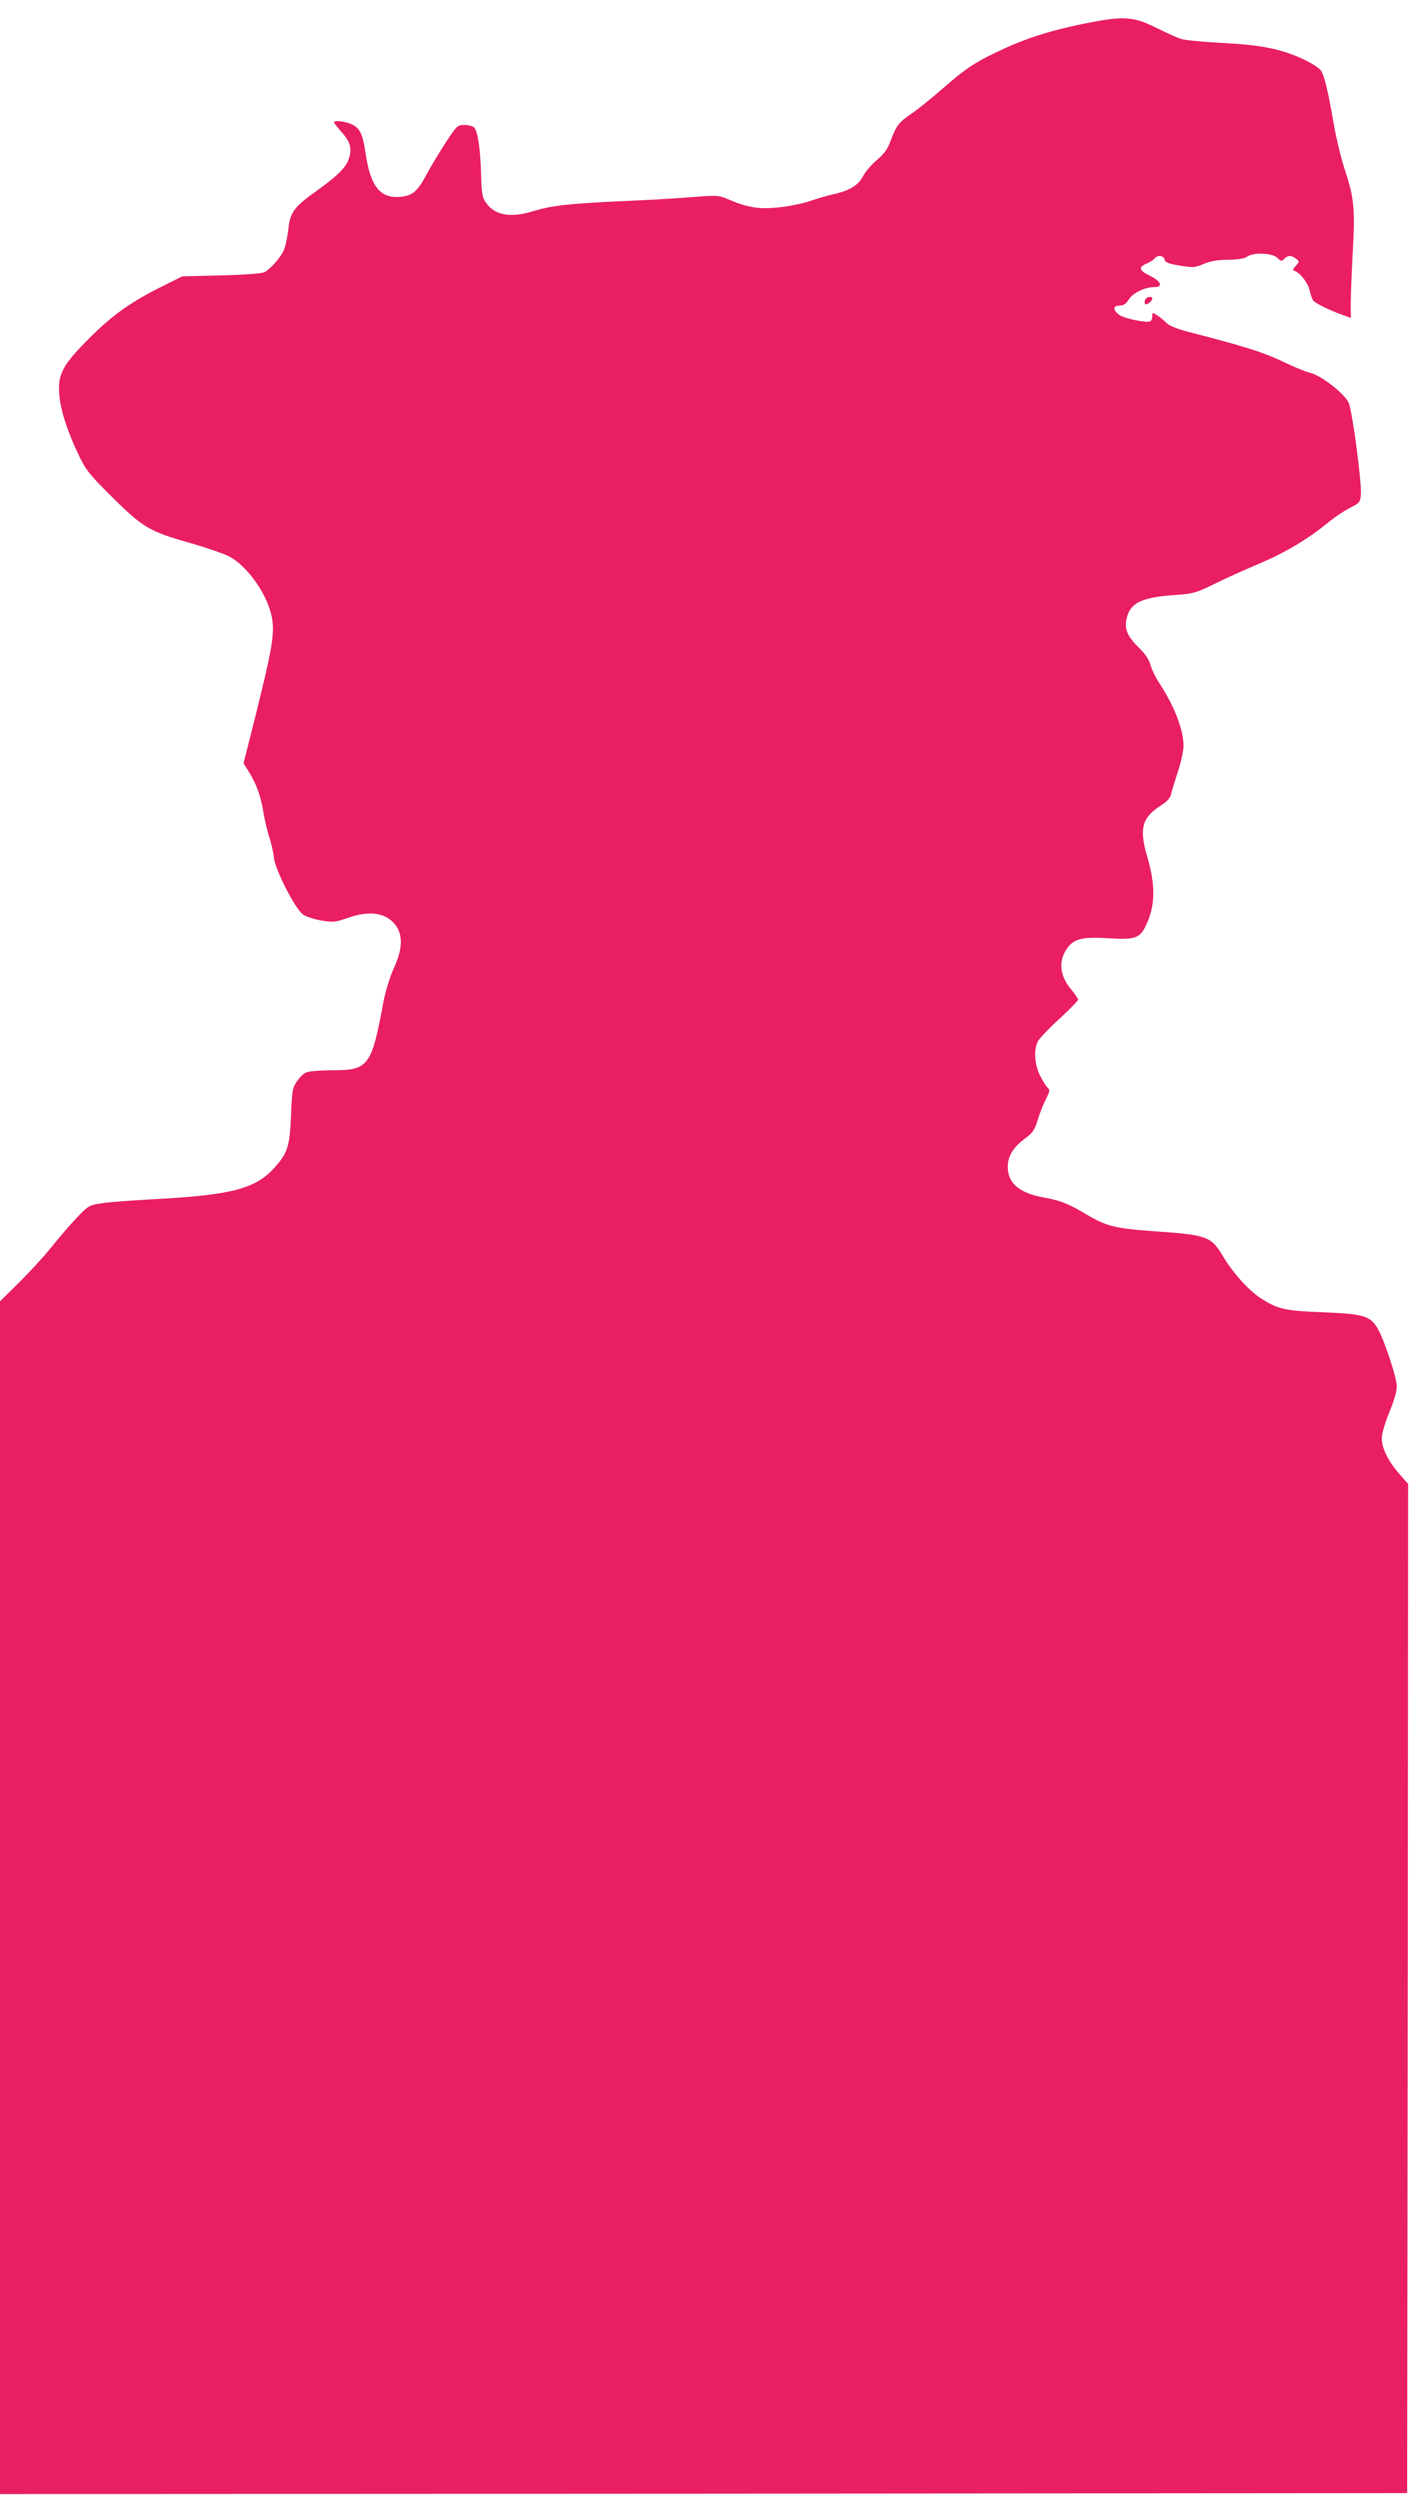 <?xml version="1.0" standalone="no"?>
<!DOCTYPE svg PUBLIC "-//W3C//DTD SVG 20010904//EN"
 "http://www.w3.org/TR/2001/REC-SVG-20010904/DTD/svg10.dtd">
<svg version="1.0" xmlns="http://www.w3.org/2000/svg"
 width="724pt" height="1280pt" viewBox="0 0 724 1280"
 preserveAspectRatio="xMidYMid meet">
<g transform="translate(0,1280) scale(0.1,-0.1)"
fill="#e91e63" stroke="none">
<path d="M5610 12690 c-185 -33 -336 -78 -460 -135 -152 -69 -201 -101 -325
-210 -55 -48 -126 -105 -158 -127 -65 -44 -77 -60 -107 -139 -15 -42 -33 -67
-70 -98 -28 -24 -59 -60 -70 -81 -24 -48 -69 -76 -151 -94 -35 -8 -89 -24
-120 -35 -31 -11 -97 -25 -147 -31 -105 -13 -168 -5 -262 35 -62 26 -63 26
-194 16 -72 -6 -236 -16 -364 -21 -261 -12 -358 -22 -451 -51 -117 -36 -196
-22 -242 42 -20 28 -23 47 -26 153 -4 127 -16 211 -35 233 -6 7 -28 13 -49 13
-37 0 -40 -3 -95 -87 -32 -49 -75 -120 -96 -159 -51 -96 -75 -116 -140 -122
-101 -8 -150 53 -175 216 -16 110 -30 138 -78 158 -35 14 -85 19 -85 8 0 -3
17 -26 39 -50 44 -50 53 -81 39 -131 -13 -47 -56 -91 -168 -171 -115 -82 -135
-109 -144 -198 -4 -36 -14 -83 -22 -103 -16 -38 -65 -94 -99 -114 -12 -7 -96
-14 -221 -17 l-201 -5 -104 -52 c-161 -80 -254 -147 -370 -263 -137 -136 -163
-185 -156 -285 5 -79 40 -190 100 -315 36 -76 54 -99 171 -215 156 -155 192
-177 396 -234 80 -23 168 -53 197 -67 102 -49 214 -213 228 -334 9 -76 -5
-154 -81 -462 l-67 -266 31 -50 c37 -61 58 -121 72 -208 6 -36 19 -91 29 -122
11 -32 21 -79 24 -107 7 -60 108 -258 148 -287 14 -11 56 -24 93 -31 62 -10
73 -9 133 12 121 44 212 26 257 -49 29 -51 24 -115 -17 -206 -20 -44 -43 -119
-53 -169 -62 -337 -76 -355 -268 -355 -58 0 -115 -5 -128 -11 -13 -5 -35 -26
-48 -46 -23 -33 -25 -48 -30 -177 -7 -157 -17 -190 -87 -267 -96 -106 -220
-138 -613 -159 -113 -6 -234 -15 -270 -21 -62 -9 -68 -12 -125 -72 -33 -34
-93 -104 -133 -154 -40 -50 -116 -132 -168 -183 l-94 -93 0 -3053 0 -3054
3603 2 3602 3 3 2583 2 2584 -44 50 c-57 65 -91 133 -91 183 0 24 16 79 39
135 24 58 39 110 38 132 -1 47 -65 239 -97 294 -39 67 -71 76 -280 85 -195 7
-232 16 -317 70 -64 41 -144 130 -195 215 -61 103 -82 111 -344 129 -217 16
-251 24 -370 95 -80 48 -126 65 -211 80 -119 22 -178 73 -178 155 0 55 26 98
85 143 43 32 53 46 68 97 10 33 29 81 42 107 20 39 22 48 10 58 -8 6 -25 35
-40 63 -28 58 -33 132 -11 175 8 15 57 67 110 115 53 49 96 93 96 99 0 5 -15
27 -33 49 -62 72 -70 151 -21 216 35 47 78 57 210 49 135 -9 161 0 192 67 48
101 49 204 6 351 -42 142 -27 200 69 261 30 19 49 39 52 55 3 14 19 66 35 116
17 50 30 111 30 135 0 82 -47 204 -125 323 -19 28 -38 69 -44 91 -7 27 -27 57
-61 90 -60 59 -75 98 -60 154 20 77 81 104 255 115 82 6 99 10 195 57 58 29
152 71 209 95 153 64 268 133 382 227 26 21 71 51 100 66 50 25 54 30 57 67 5
64 -45 439 -63 473 -24 48 -139 137 -193 151 -26 6 -92 33 -147 60 -93 45
-197 78 -485 152 -54 14 -93 30 -108 45 -13 13 -34 31 -48 39 -23 15 -24 15
-24 -4 0 -12 -4 -23 -10 -27 -16 -10 -134 14 -160 33 -33 26 -32 47 3 47 20 1
33 9 46 31 21 34 83 64 132 64 46 0 34 30 -23 58 -55 26 -61 44 -18 62 16 7
35 18 41 26 16 20 46 17 52 -5 3 -15 20 -21 77 -31 68 -11 77 -11 124 9 36 15
73 21 126 21 50 1 81 6 94 15 31 24 131 20 156 -5 19 -19 22 -19 36 -5 19 19
35 19 59 1 19 -14 19 -15 0 -37 -17 -18 -18 -23 -5 -27 29 -10 69 -64 76 -100
4 -20 12 -43 18 -51 11 -14 88 -52 157 -76 l36 -13 -1 66 c0 37 4 155 10 262
13 228 8 287 -40 430 -19 58 -44 161 -56 230 -29 169 -48 250 -66 278 -9 14
-49 39 -89 58 -114 53 -217 74 -415 84 -96 5 -191 14 -210 20 -19 5 -76 31
-126 56 -112 56 -164 62 -314 34z"/>
<path d="M5863 11265 c-3 -9 -3 -19 1 -22 7 -7 36 16 36 28 0 15 -30 10 -37
-6z"/>
</g>
</svg>
